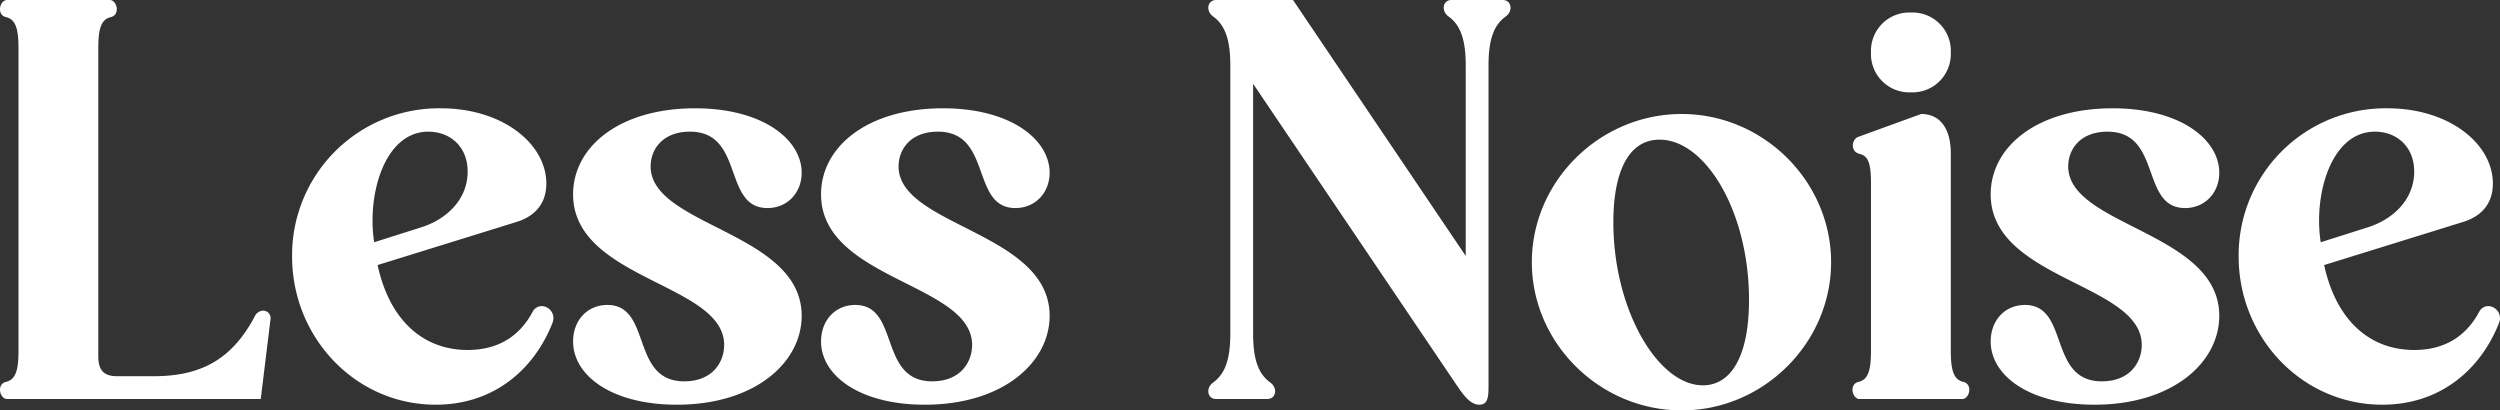 <svg xmlns="http://www.w3.org/2000/svg" width="657.894" height="108" viewBox="0 0 657.894 108">
  <rect x="0" y="0" width="657.894" height="108" fill="#333333" stroke="none"/>
  <g id="Group_60784" data-name="Group 60784" transform="translate(-7.083 2664)">
    <path id="Path_435403" data-name="Path 435403" d="M74.4,1.5c2.25,0,2.4-2.1,2.4-4.95v-84.3c0-6.45,1.2-10.5,4.5-12.9,2.1-1.5,1.5-4.35-.75-4.35H67.05c-2.25,0-2.85,2.85-.75,4.35,3.3,2.4,4.5,6.45,4.5,12.9v50.1L25.35-105H5.1c-2.25,0-2.85,2.85-.75,4.35,3.3,2.4,4.5,6.45,4.5,12.9v70.5c0,6.45-1.2,10.5-4.5,12.9C2.25-2.85,2.85,0,5.1,0H18.6c2.25,0,2.85-2.85.75-4.35-3.3-2.4-4.5-6.45-4.5-12.9v-65.7l53.7,79.5C70.2-1.05,72,1.5,74.4,1.5ZM88.2-36c0,21.3,17.85,39,39.45,39,21.45,0,39.3-17.7,39.3-39s-17.85-39-39.3-39C106.05-75,88.2-57.3,88.2-36Zm21.45-10.5c0-13.95,4.35-21.75,12.15-21.75,12.15,0,23.55,19.05,23.55,42.15,0,15-4.8,22.5-12.15,22.5C121.35-3.6,109.65-23.55,109.65-46.5Zm67.8-44.7a10.082,10.082,0,0,0,10.5,10.5,10.082,10.082,0,0,0,10.5-10.5,10.082,10.082,0,0,0-10.5-10.5A10.082,10.082,0,0,0,177.45-91.2ZM190.65-75l-16.5,6c-1.8.6-2.25,3.9.3,4.5s3,3,3,8.25v43.5c0,5.25-.75,7.65-3.3,8.25s-1.65,4.5.3,4.5h27c1.95,0,2.85-3.9.3-4.5s-3.3-3-3.3-8.25v-51.9C198.45-70.8,195.9-75,190.65-75ZM248.7-14.25c0,4.65-3.15,9.6-10.5,9.6-14.25,0-8.4-20.1-20.25-20.1-5.25,0-9,4.05-9,9.6,0,9,10.2,16.65,27.3,16.65,20.55,0,32.85-11.1,32.85-23.4,0-22.05-39.75-23.55-39.75-39.3,0-4.5,3.15-9.15,10.35-9.15,14.4,0,8.55,20.1,20.4,20.1,5.25,0,9-4.05,9-9.3,0-8.7-10.2-16.95-28.05-16.95-19.8,0-32.1,10.05-32.1,22.65C208.95-31.35,248.7-30.45,248.7-14.25Zm71.7,1.35c-11.7,0-20.55-7.8-23.7-22.35l36.75-11.4C337.65-48,341.1-51,341.1-56.7c0-10.5-11.55-19.8-27.75-19.8a38.671,38.671,0,0,0-39.15,39c0,21.3,16.65,39,37.8,39,15.3,0,25.95-9.3,30.75-21.6a3.184,3.184,0,0,0-2.85-4.35,2.727,2.727,0,0,0-2.4,1.5C333.9-16.2,328.05-12.9,320.4-12.9ZM295.8-41.25c-1.95-12.45,2.7-29.1,14.25-29.1,5.7,0,10.35,3.9,10.35,10.5,0,7.35-5.55,12.6-12.3,14.7Z" transform="translate(322 -2559)" fill="#fff"/>
    <path id="Path_435404" data-name="Path 435404" d="M28.95-11.25v-81c0-5.25.75-7.65,3.3-8.25s1.65-4.5-.3-4.5h-27c-1.95,0-2.85,3.9-.3,4.5s3.3,3,3.3,8.25v79.5c0,5.25-.75,7.65-3.3,8.25S3,0,4.95,0H71.7l2.55-20.85a1.967,1.967,0,0,0-1.95-2.4,2.6,2.6,0,0,0-2.25,1.65C64.35-10.95,56.55-6,43.65-6H33.9C30.3-6,28.95-7.65,28.95-11.25Zm97.2-1.65c-11.7,0-20.55-7.8-23.7-22.35l36.75-11.4c4.2-1.35,7.65-4.35,7.65-10.05,0-10.5-11.55-19.8-27.75-19.8a38.671,38.671,0,0,0-39.15,39c0,21.3,16.65,39,37.8,39,15.3,0,25.95-9.3,30.75-21.6a3.184,3.184,0,0,0-2.85-4.35,2.727,2.727,0,0,0-2.4,1.5C139.65-16.2,133.8-12.9,126.15-12.9Zm-24.6-28.35c-1.95-12.45,2.7-29.1,14.25-29.1,5.7,0,10.35,3.9,10.35,10.5,0,7.35-5.55,12.6-12.3,14.7Zm92.1,27c0,4.65-3.15,9.6-10.5,9.6-14.25,0-8.4-20.1-20.25-20.1-5.25,0-9,4.05-9,9.6,0,9,10.2,16.65,27.3,16.65,20.55,0,32.85-11.1,32.85-23.4,0-22.05-39.75-23.55-39.75-39.3,0-4.5,3.15-9.15,10.35-9.15,14.4,0,8.55,20.1,20.4,20.1,5.25,0,9-4.05,9-9.3,0-8.7-10.2-16.95-28.05-16.95-19.8,0-32.1,10.05-32.1,22.65C153.9-31.35,193.65-30.45,193.65-14.25Zm65.25,0c0,4.65-3.15,9.6-10.5,9.6-14.25,0-8.4-20.1-20.25-20.1-5.25,0-9,4.05-9,9.6,0,9,10.2,16.65,27.3,16.65C267,1.5,279.3-9.6,279.3-21.9c0-22.05-39.75-23.55-39.75-39.3,0-4.5,3.15-9.15,10.35-9.15,14.4,0,8.55,20.1,20.4,20.1,5.25,0,9-4.05,9-9.3,0-8.7-10.2-16.95-28.05-16.95-19.8,0-32.1,10.05-32.1,22.65C219.15-31.35,258.9-30.45,258.9-14.25Z" transform="translate(4 -2559)" fill="#fff"/>
  </g>
</svg>
